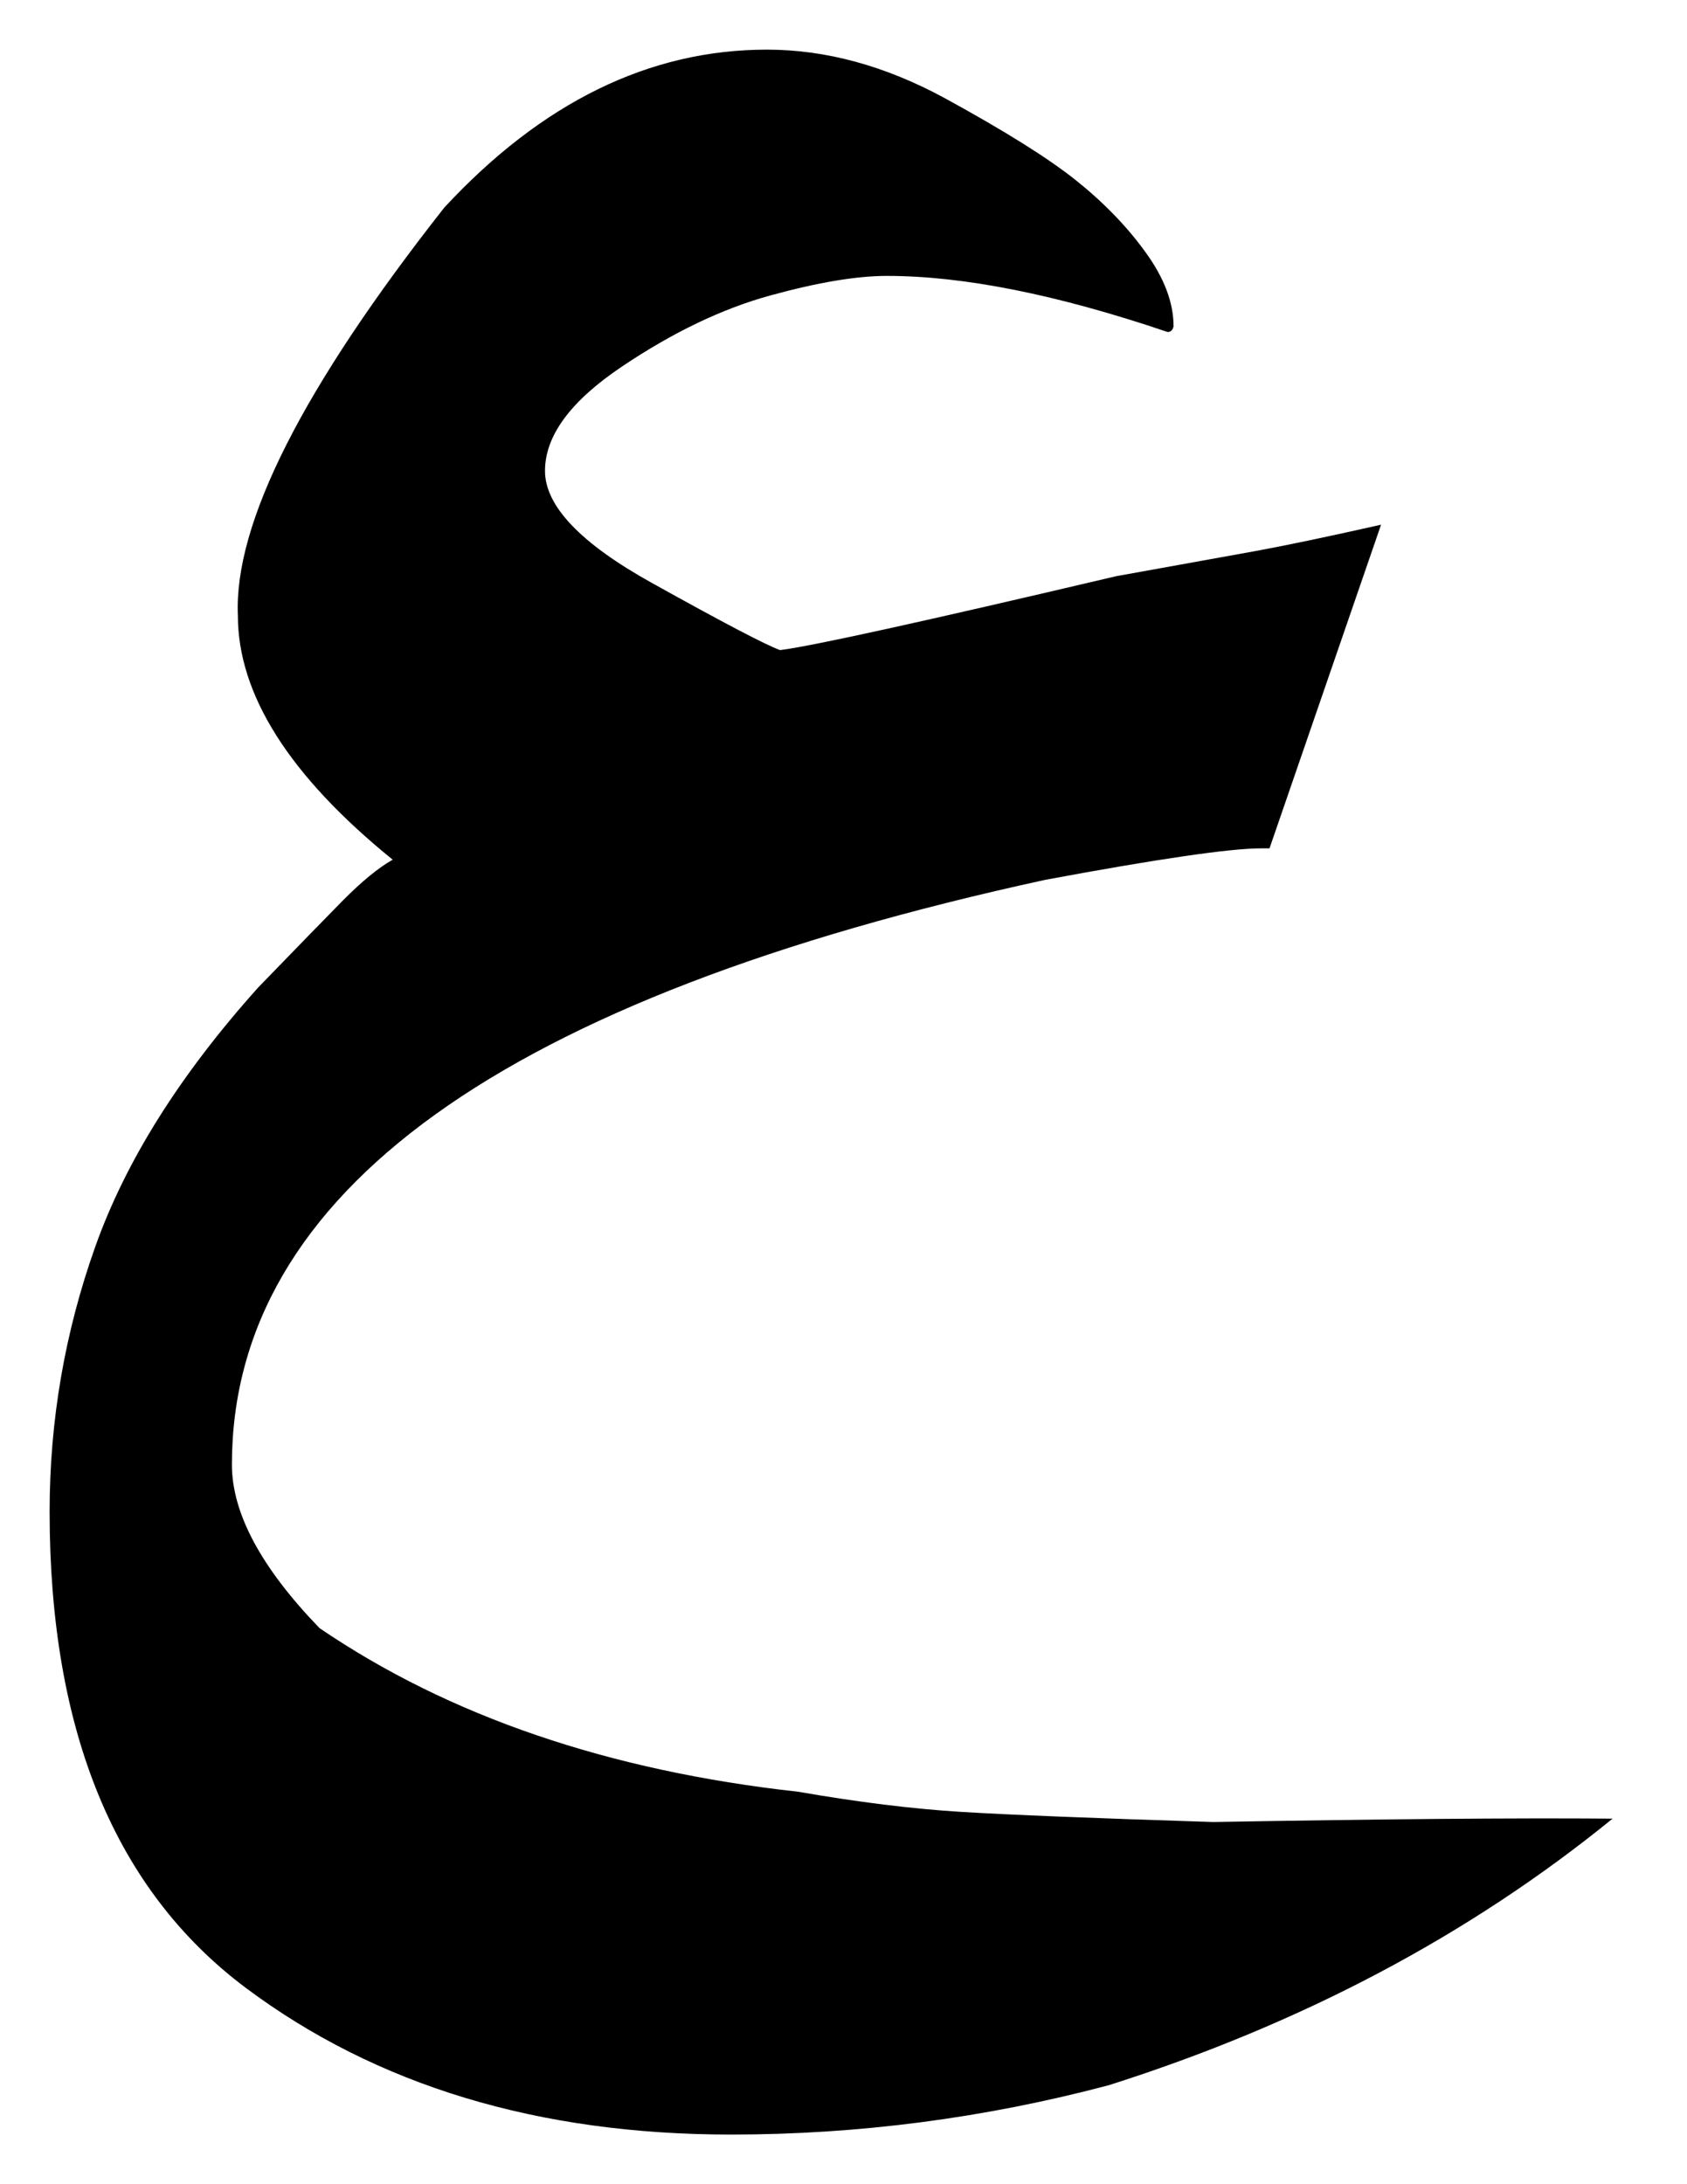 <svg _ngcontent-jiu-c110="" id="icon-lang-ar" xmlns="http://www.w3.org/2000/svg" viewBox="0 0 17 22" class="svg-icon"><path _ngcontent-jiu-c110="" d="M16.25 18.318c-1.442 1.173-3.135 2.069-5.077 2.685-1.249.331-2.518.497-3.807.497-1.942 0-3.572-.493-4.89-1.478C1.16 19.036.5 17.438.5 15.226c0-.918.153-1.807.46-2.669.306-.861.853-1.732 1.643-2.612.379-.391.663-.683.852-.875.19-.191.357-.329.502-.411-1.04-.843-1.56-1.663-1.56-2.46-.04-.926.653-2.295 2.08-4.108C5.46 1.031 6.544.5 7.728.5c.597 0 1.195.164 1.795.49.6.328 1.04.603 1.318.825.278.222.512.462.7.722.19.26.285.51.285.75-.008.038-.028.057-.06.057-1.113-.377-2.055-.565-2.829-.565-.306 0-.699.066-1.178.198-.48.132-.978.37-1.493.716-.516.347-.774.696-.774 1.05 0 .353.359.73 1.076 1.128.717.399 1.148.625 1.293.677.307-.037 1.435-.285 3.385-.744l1.408-.254c.31-.057.731-.145 1.263-.265l-1.124 3.26h-.085c-.314 0-1.04.106-2.175.317-5.464 1.188-8.196 3.152-8.196 5.89 0 .489.294 1.038.883 1.647 1.305.888 2.913 1.437 4.823 1.648.604.105 1.152.173 1.643.203.492.03 1.338.064 2.539.102 1.7-.03 3.042-.042 4.025-.034z"></path></svg>